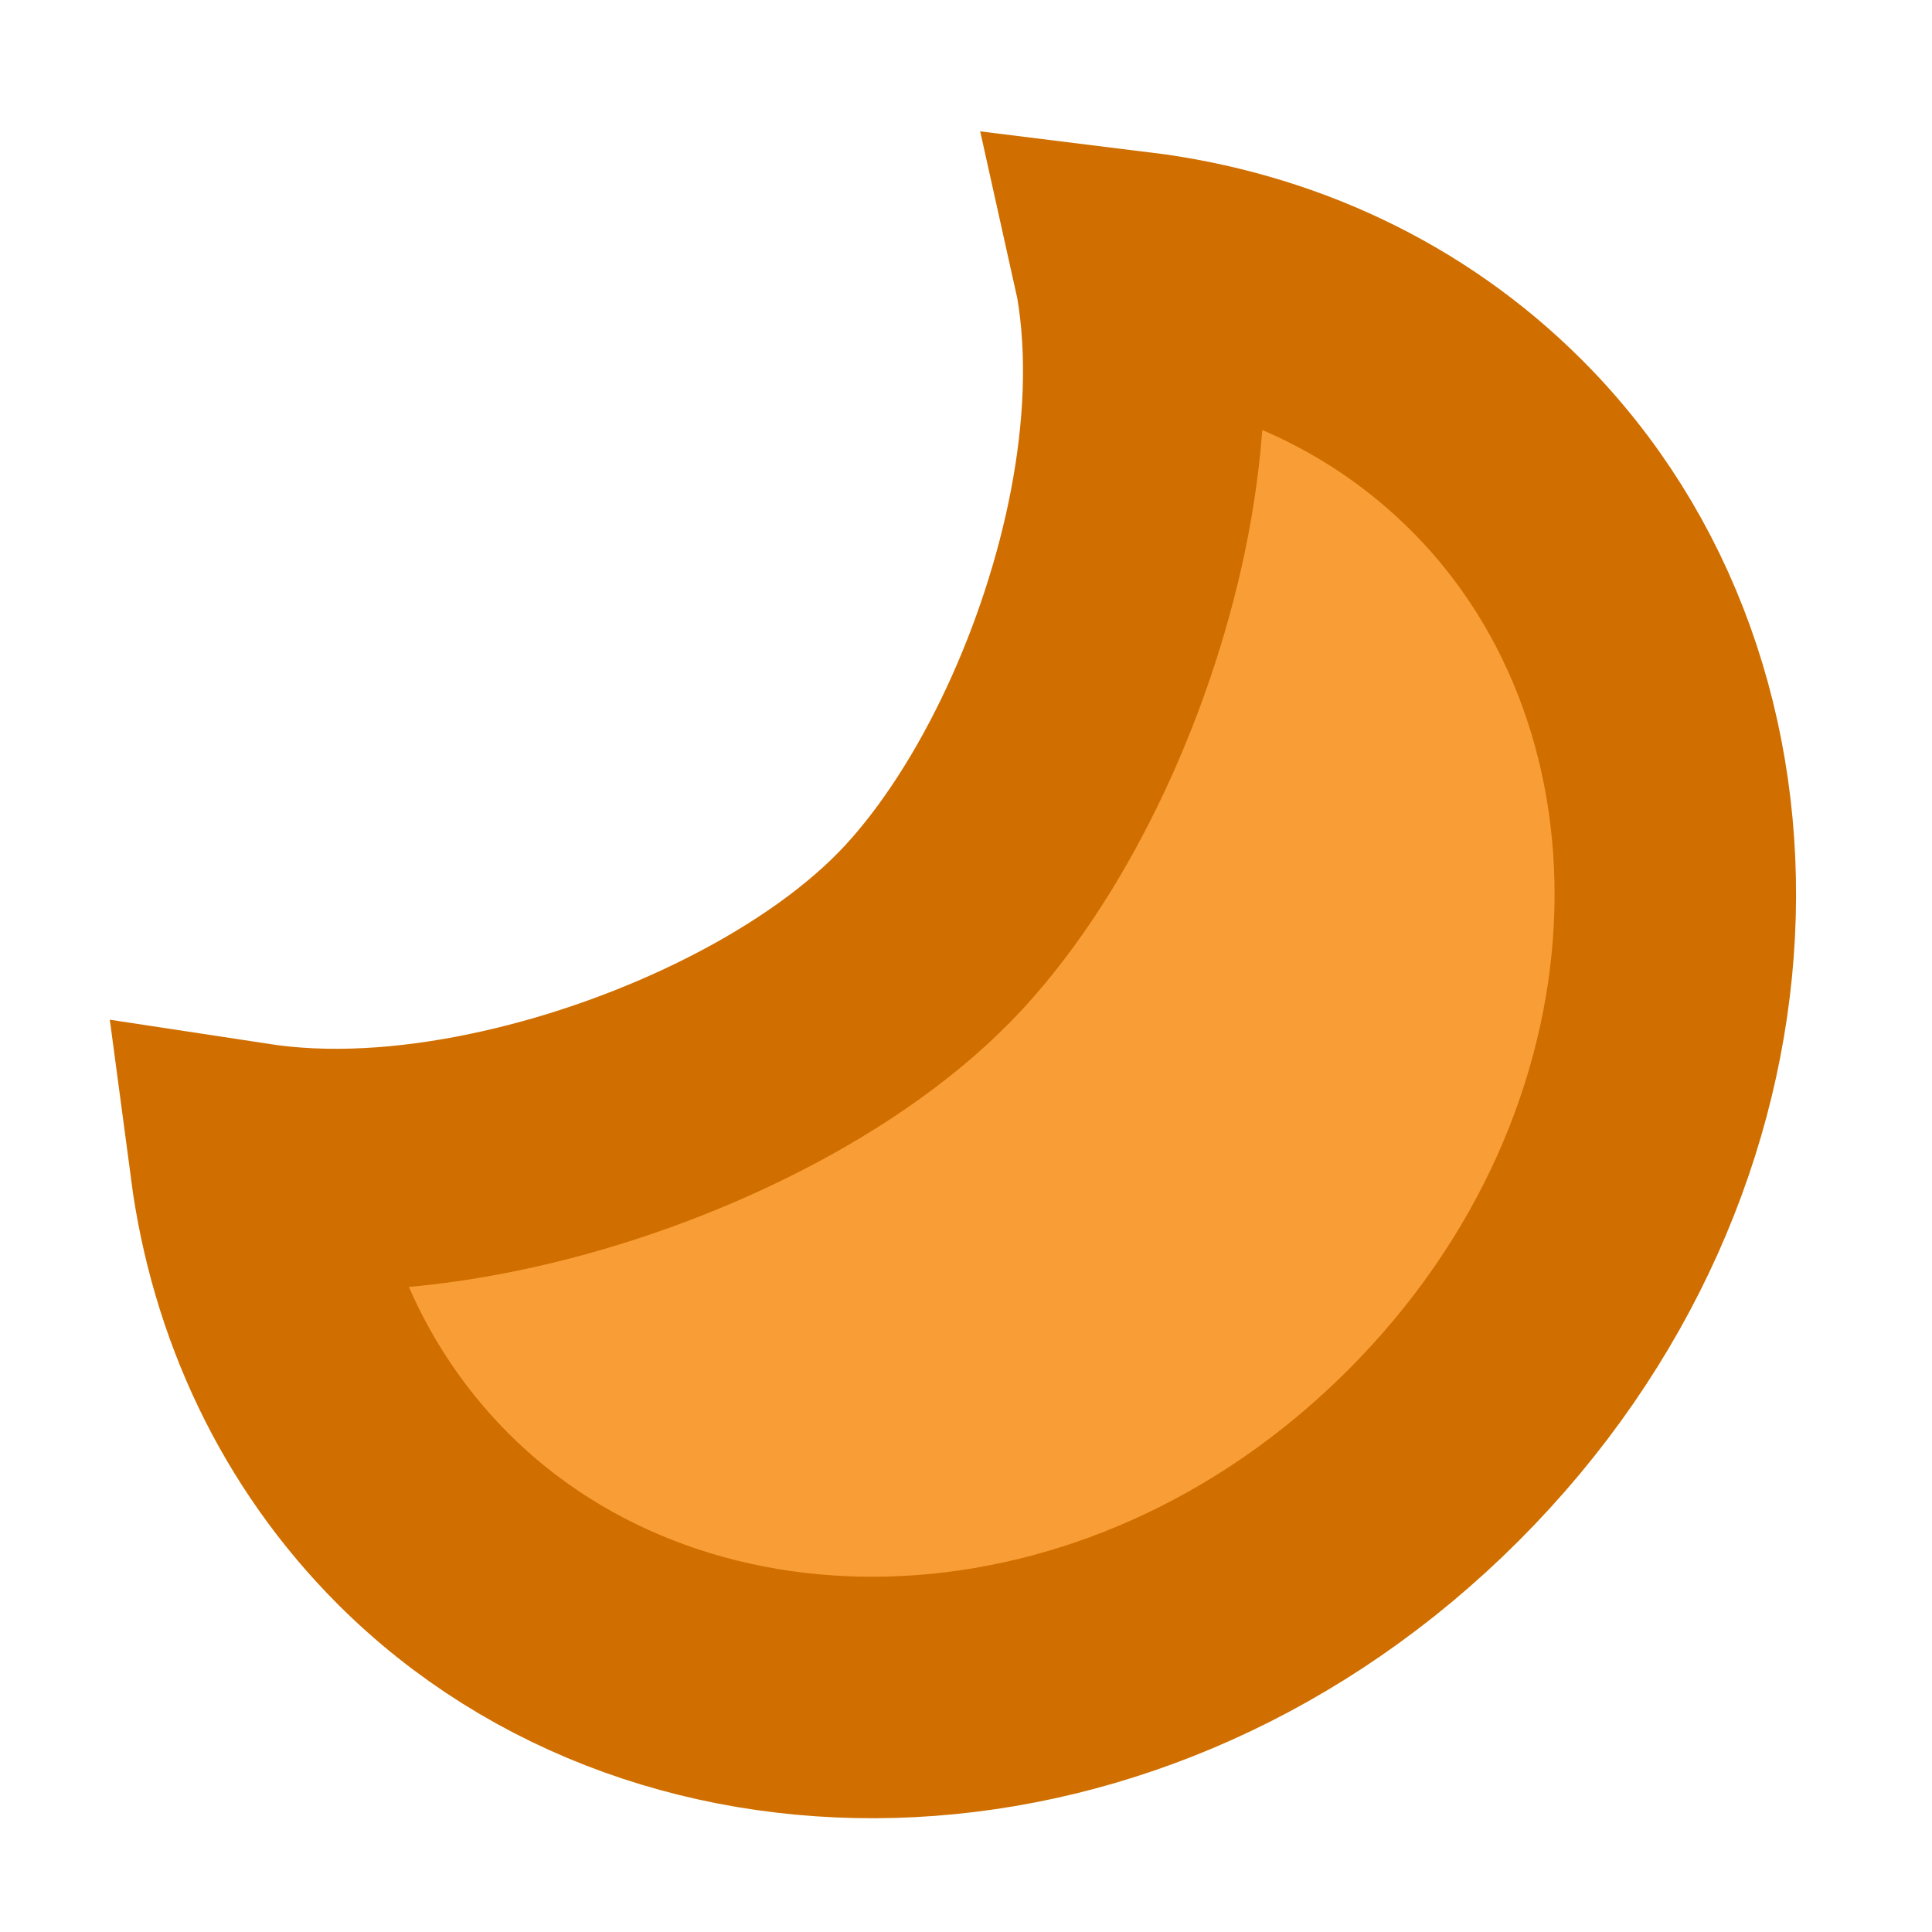 <svg width="16" height="16" viewBox="0 0 16 16" fill="none" xmlns="http://www.w3.org/2000/svg">
<g clip-path="url(#clip0_214_392)">
<path d="M3.505 12.579C2.703 11.776 2.224 10.747 2.076 9.633C2.109 9.638 2.142 9.644 2.175 9.648C2.837 9.734 3.549 9.666 4.218 9.515C5.524 9.222 6.933 8.548 7.736 7.677C8.507 6.839 9.113 5.508 9.355 4.245C9.478 3.603 9.518 2.92 9.407 2.281C9.405 2.272 9.403 2.263 9.401 2.254C10.534 2.394 11.582 2.875 12.395 3.689C14.491 5.784 14.398 9.526 11.87 12.054C9.342 14.582 5.601 14.674 3.505 12.579Z" fill="#F99E36" stroke="#D06F00" stroke-width="2"/>
</g>
<defs>
<clipPath id="clip0_214_392">
<rect width="16" height="16" fill="white"/>
</clipPath>
</defs>
</svg>
